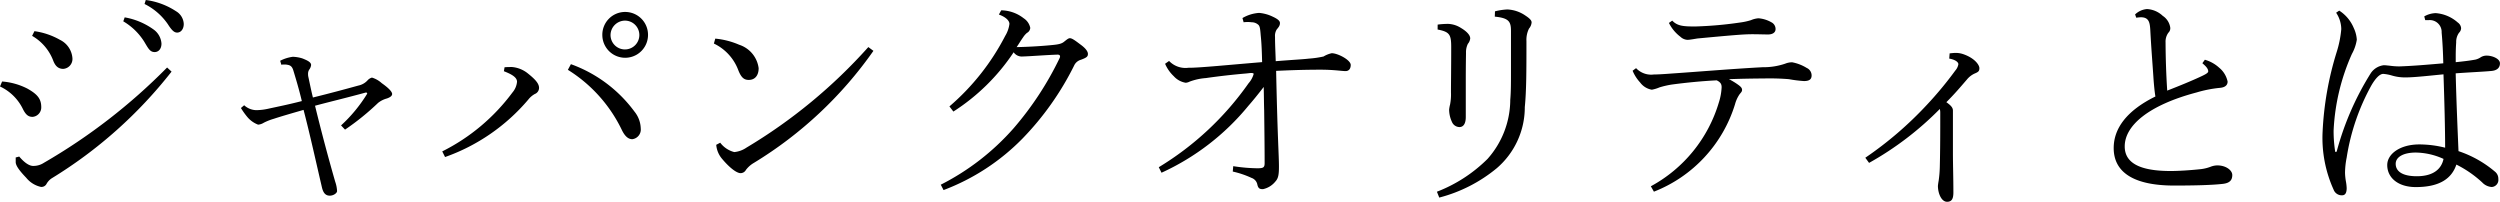 <svg xmlns="http://www.w3.org/2000/svg" width="162.579" height="13.123"><path d="M8.017 1.387A4.007 4.007 0 019.373 2.7c.274.457.381.686.686.686.244 0 .442-.2.442-.549a1.221 1.221 0 00-.488-.9 4.539 4.539 0 00-1.905-.808zM9.4.259a3.982 3.982 0 011.513 1.311c.29.457.442.549.61.549.229 0 .427-.213.427-.564a1.013 1.013 0 00-.5-.823A4.691 4.691 0 009.48 0zM2.088 2.332A3.144 3.144 0 013.445 3.9c.122.335.3.579.671.579a.645.645 0 00.594-.7 1.442 1.442 0 00-.81-1.188 4.664 4.664 0 00-1.66-.564zm8.779 2.058a37.832 37.832 0 01-8.017 6.2 1.232 1.232 0 01-.7.2c-.183 0-.488-.122-.9-.61l-.229.061v.3c0 .2.183.5.686 1.021a1.7 1.7 0 00.96.594.374.374 0 00.351-.183 1.029 1.029 0 01.351-.381 29.306 29.306 0 007.788-6.935zM0 5.624A3.125 3.125 0 011.494 7.1c.2.4.381.5.625.5a.615.615 0 00.564-.625c0-.533-.229-.838-.914-1.219A4.33 4.33 0 00.137 5.3zm15.668 1.4a4.759 4.759 0 00.4.564 1.693 1.693 0 00.716.518.8.8 0 00.366-.122 3.671 3.671 0 01.655-.259c.457-.152 1.2-.366 1.936-.579.412 1.57.854 3.582 1.189 5.014.091.412.259.564.518.564.244 0 .472-.168.472-.3a2.144 2.144 0 00-.122-.61 125.72 125.72 0 01-1.311-4.938c.9-.244 2.058-.518 3.338-.869l.061.076a9.57 9.57 0 01-1.707 2.073l.259.274a16.357 16.357 0 002.149-1.738 1.569 1.569 0 01.579-.29c.213-.076.335-.168.335-.29 0-.152-.244-.4-.671-.7a1.678 1.678 0 00-.64-.366.582.582 0 00-.29.183 1.114 1.114 0 01-.594.335c-.884.244-1.905.518-2.957.777-.122-.488-.229-1.036-.3-1.356a.684.684 0 01-.015-.168.487.487 0 01.076-.29.606.606 0 00.122-.3c0-.183-.244-.3-.564-.427a2.309 2.309 0 00-.625-.107 2.492 2.492 0 00-.823.259l.076.259a.805.805 0 01.2-.015.683.683 0 01.183.015c.2.03.32.107.4.381.168.549.381 1.265.549 1.981-.884.229-1.585.366-2.195.5a3.793 3.793 0 01-.747.091 1.2 1.2 0 01-.808-.32zM40.649.777a1.483 1.483 0 00-1.479 1.494 1.486 1.486 0 102.972 0A1.486 1.486 0 0040.649.777zm0 .564a.937.937 0 11-.945.93.947.947 0 01.945-.93zm-3.719 3.2a9.415 9.415 0 013.49 3.871c.213.457.442.64.7.64a.634.634 0 00.549-.7 1.829 1.829 0 00-.412-1.1 8.871 8.871 0 00-4.13-3.079zm-4.161.091c.518.2.854.4.854.686a1.247 1.247 0 01-.3.7 12.83 12.83 0 01-4.563 3.828l.183.366a12.592 12.592 0 005.411-3.734 1.4 1.4 0 01.427-.366.426.426 0 00.274-.4c0-.274-.244-.549-.7-.914a1.9 1.9 0 00-1.055-.439c-.137 0-.29 0-.488.015zm13.656-1.8a3.133 3.133 0 011.585 1.725c.2.518.4.64.686.64.4 0 .64-.29.64-.762a1.849 1.849 0 00-1.265-1.524 5.129 5.129 0 00-1.555-.4zm10.044.229A34 34 0 0148.544 9.6a1.688 1.688 0 01-.793.29 1.664 1.664 0 01-.914-.61l-.259.137a1.6 1.6 0 00.381.914c.564.671.991.93 1.2.93a.4.4 0 00.351-.213 1.75 1.75 0 01.518-.457A25.976 25.976 0 0056.8 3.307zm4.892 9.3a14.208 14.208 0 005.121-3.338 18.809 18.809 0 003.368-4.755.692.692 0 01.442-.381c.366-.137.457-.2.457-.381 0-.152-.137-.351-.442-.579-.366-.274-.579-.442-.732-.442-.107 0-.213.107-.32.183-.168.152-.32.213-.808.259-.594.061-1.509.122-2.332.137.137-.2.29-.457.412-.625a1.3 1.3 0 01.259-.3.4.4 0 00.214-.325.977.977 0 00-.427-.625 2.418 2.418 0 00-1.462-.518l-.152.274c.5.183.686.427.686.61a1.961 1.961 0 01-.274.777 15.229 15.229 0 01-3.628 4.588l.257.335A13.323 13.323 0 0065.919 3.4a.645.645 0 00.579.274c.533-.015 1.433-.091 2.271-.122.122 0 .168.046.168.122a.283.283 0 01-.03.107 20.685 20.685 0 01-2.987 4.557 15.849 15.849 0 01-4.74 3.673zm14.174-1.128a15.75 15.75 0 005.655-4.359c.229-.259.594-.7.991-1.219.015.564.015 1.052.03 1.524.015 1.219.03 2.378.03 3.429 0 .29-.091.335-.472.335a10.759 10.759 0 01-1.57-.137l-.03.351a5.937 5.937 0 011.219.412.571.571 0 01.381.442c.061.259.168.29.366.29a1.418 1.418 0 00.808-.5c.2-.213.229-.488.229-.975 0-.747-.091-1.8-.183-6.218.7-.03 1.631-.076 2.9-.076.838 0 1.372.091 1.616.091.213 0 .335-.152.335-.4 0-.32-.838-.762-1.235-.762a1.7 1.7 0 00-.533.213 6.33 6.33 0 01-.945.137c-.381.046-1.021.076-2.164.168-.015-.533-.046-1.052-.046-1.585a.779.779 0 01.107-.472c.122-.152.213-.244.213-.427 0-.168-.229-.3-.472-.412a2.5 2.5 0 00-.884-.244 2.454 2.454 0 00-1.082.335l.076.274a1.662 1.662 0 01.259-.015 1.567 1.567 0 01.259.015.645.645 0 01.457.183c.091.107.107.3.137.671.061.579.076 1.158.091 1.738-2.21.183-4.039.366-4.71.366h-.076a1.474 1.474 0 01-1.265-.442l-.259.183a2.4 2.4 0 00.564.808 1.33 1.33 0 00.777.427.687.687 0 00.259-.076 3.789 3.789 0 011.052-.229 46.344 46.344 0 012.637-.3c.137-.015.244-.03.32-.03.107 0 .152.03.152.061a1.543 1.543 0 01-.335.61 19.415 19.415 0 01-5.837 5.456zM93.49 1.92c.777.152.884.32.884 1.143 0 1.4-.015 2.21-.015 2.942a3.444 3.444 0 01-.059.795 1.991 1.991 0 00-.061.335 1.93 1.93 0 00.183.793.539.539 0 00.488.335c.244 0 .412-.2.412-.655V5.38c0-.457 0-.96.015-1.936a1.238 1.238 0 01.122-.594.655.655 0 00.152-.351c0-.2-.2-.442-.61-.686a1.661 1.661 0 00-.808-.259 4.923 4.923 0 00-.7.046zm3.719-.838c.914.091 1.052.32 1.052.93v2.606c0 .762 0 1.356-.046 1.875a5.809 5.809 0 01-1.478 3.841 9.533 9.533 0 01-3.292 2.134l.152.381a9.686 9.686 0 003.734-1.905 5.217 5.217 0 001.829-3.979c.107-1.082.107-2.378.107-4.3a1.627 1.627 0 01.168-.808.7.7 0 00.168-.4c0-.107-.076-.229-.4-.442a2.246 2.246 0 00-1.174-.4 3.991 3.991 0 00-.808.122zm8.962 3.518a2.586 2.586 0 00.488.762 1.192 1.192 0 00.762.472 2.362 2.362 0 00.5-.152 5.724 5.724 0 01.793-.183c.9-.122 1.981-.229 2.926-.274.29.137.32.29.32.457a3.8 3.8 0 01-.183.991 9.165 9.165 0 01-4.42 5.441l.2.351a8.921 8.921 0 005.274-5.685 2.134 2.134 0 01.29-.64c.107-.137.168-.183.168-.29s-.046-.183-.229-.32a4.327 4.327 0 00-.625-.381 71.48 71.48 0 012.271-.046 15.421 15.421 0 011.631.046 8.35 8.35 0 00.975.122c.32 0 .5-.091.5-.366a.538.538 0 00-.32-.488 2.793 2.793 0 00-.945-.366 1.21 1.21 0 00-.457.091 4.352 4.352 0 01-1.463.229c-1.981.107-4.146.29-5.944.412-.594.046-.945.061-1.128.061a1.35 1.35 0 01-1.158-.412zm2.362-3.109a2.544 2.544 0 00.747.9.721.721 0 00.457.2c.168 0 .549-.076.671-.091.975-.091 1.936-.183 2.774-.244.229-.015.5-.03.777-.03.366 0 .732.015 1.021.015s.488-.122.488-.351a.488.488 0 00-.274-.442 2.006 2.006 0 00-.838-.259 1.5 1.5 0 00-.488.122 4.152 4.152 0 01-.7.152 24.633 24.633 0 01-2.926.259c-.777 0-1.158-.03-1.494-.381zm18.229 2.319c.427.076.594.244.594.366a.825.825 0 01-.2.412 23.66 23.66 0 01-1.844 2.225 23.545 23.545 0 01-4.008 3.445l.244.335a20.376 20.376 0 004.6-3.506.864.864 0 01.03.244c0 1.174 0 2.362-.03 3.551a7.366 7.366 0 01-.076.884 3.21 3.21 0 00-.046.32c0 .488.229 1.036.594 1.036.29 0 .412-.168.412-.61 0-.96-.03-1.783-.03-2.606V7.194c0-.183-.107-.32-.427-.549.518-.518.869-.93 1.341-1.478a1.39 1.39 0 01.533-.4c.213-.091.274-.152.274-.335 0-.2-.29-.64-1.021-.9a1.508 1.508 0 00-.533-.091c-.107 0-.229.015-.381.03zm16.461.3c.152.137.381.32.381.533 0 .107-.213.213-.579.381-.533.244-1.189.518-2.088.869a53.504 53.504 0 01-.107-3.14.984.984 0 01.183-.625.4.4 0 00.122-.335 1.107 1.107 0 00-.488-.762 1.621 1.621 0 00-1.021-.442 1.251 1.251 0 00-.777.351l.076.213a2.29 2.29 0 01.3-.03c.518 0 .579.335.61.793.061 1.189.152 2.286.213 3.231.03.412.076.869.122 1.128-1.859.914-2.713 2.073-2.713 3.353 0 1.6 1.341 2.439 3.932 2.439.945 0 2.332-.015 3.14-.107.472-.046.64-.244.64-.579 0-.3-.4-.625-.975-.625a1.241 1.241 0 00-.442.091 2.655 2.655 0 01-.625.152c-.7.076-1.463.122-1.966.122-1.966 0-2.987-.5-2.987-1.6 0-1.356 1.555-2.682 4.664-3.506a7.978 7.978 0 011.509-.3c.4-.03.518-.213.518-.412a1.583 1.583 0 00-.549-.9 2.329 2.329 0 00-.93-.518zm14.494-2.8h.213a.772.772 0 01.854.808c.061.671.091 1.311.107 2-.9.076-1.89.168-2.85.2a4.521 4.521 0 01-.64-.046c-.168-.015-.259-.03-.381-.03a1.181 1.181 0 00-.854.533 18.59 18.59 0 00-2.21 5.091l-.091.015a8.556 8.556 0 01-.107-1.387 13.749 13.749 0 011.189-4.984 2.776 2.776 0 00.32-.93 2.09 2.09 0 00-.2-.762 2.457 2.457 0 00-.945-1.128l-.2.137a1.951 1.951 0 01.335 1.067 6.874 6.874 0 01-.3 1.494 20.578 20.578 0 00-.914 5.167 8.141 8.141 0 00.716 3.78.562.562 0 00.549.366c.213 0 .3-.168.3-.472a2.971 2.971 0 00-.046-.412 3.68 3.68 0 01-.061-.579 5.3 5.3 0 01.107-.991 14.158 14.158 0 011.616-4.71c.244-.412.518-.732.762-.732a2.685 2.685 0 01.564.107 2.98 2.98 0 00.9.122c.564 0 1.631-.122 2.454-.2.061 1.8.107 3.551.107 4.771a6.892 6.892 0 00-1.677-.213c-1.265 0-2.088.625-2.088 1.341 0 .823.7 1.433 1.859 1.433 1.539 0 2.332-.549 2.637-1.463a7.2 7.2 0 011.677 1.158.941.941 0 00.625.3.462.462 0 00.427-.518.59.59 0 00-.229-.488 7.145 7.145 0 00-2.362-1.326c-.061-1.478-.137-3.185-.183-5.06 1.067-.076 1.829-.107 2.3-.152.427-.03.579-.244.579-.5 0-.3-.5-.5-.854-.5a.718.718 0 00-.442.137 1.064 1.064 0 01-.3.122c-.412.076-.838.122-1.28.168v-.356c0-.442.015-.7.03-.93a1.013 1.013 0 01.183-.625.438.438 0 00.137-.3.493.493 0 00-.213-.366A2.433 2.433 0 00158.4.854a1.573 1.573 0 00-.747.213zm1.189 9.023c-.122.61-.61 1.128-1.738 1.128-.96 0-1.372-.335-1.372-.808 0-.442.5-.732 1.311-.732a4.473 4.473 0 011.799.413z"/></svg>